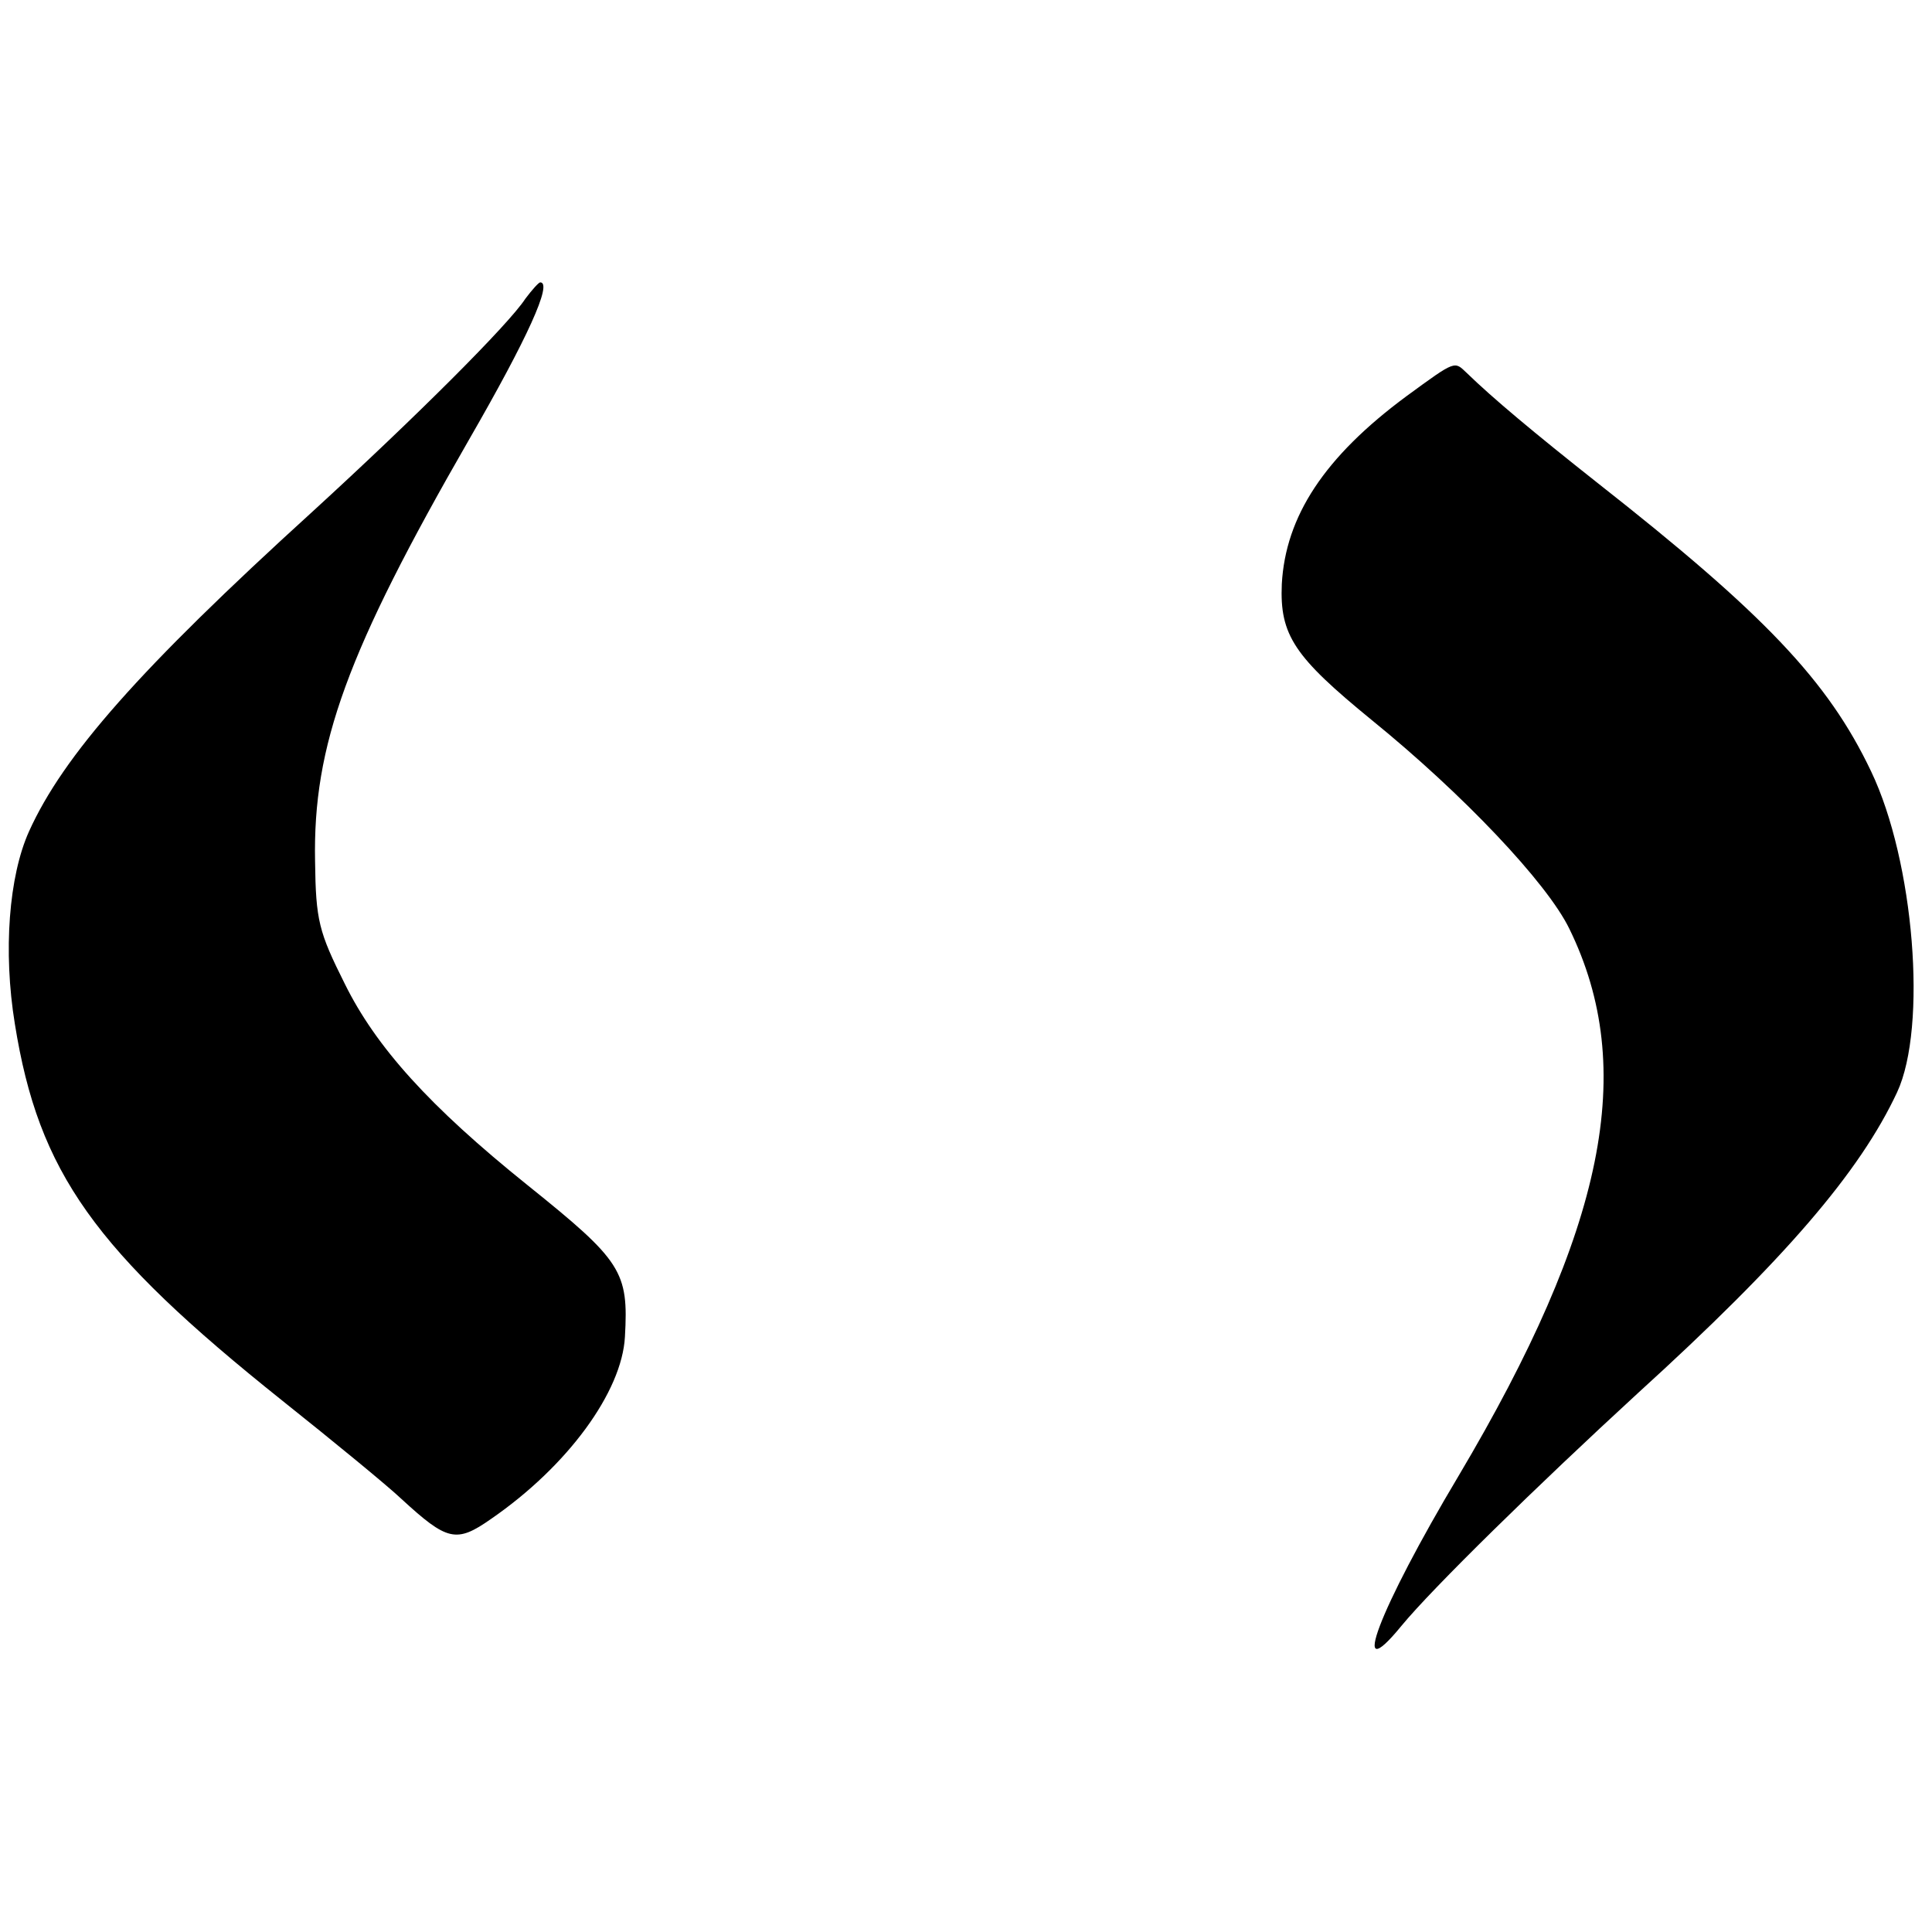<?xml version="1.0" standalone="no"?>
<!DOCTYPE svg PUBLIC "-//W3C//DTD SVG 20010904//EN"
 "http://www.w3.org/TR/2001/REC-SVG-20010904/DTD/svg10.dtd">
<svg version="1.0" xmlns="http://www.w3.org/2000/svg"
 width="260pt" height="260pt" viewBox="0 0 260 260"
 preserveAspectRatio="xMidYMid meet">
<g transform="translate(0,260) scale(0.1,-0.1)"
fill="#000000" stroke="none">
<path d="M707 2198 c-22 -34 -146 -158 -287 -287 -232 -211 -335 -328 -381
-430 -27 -60 -35 -161 -19 -259 32 -200 107 -305 360 -507 69 -55 141 -114
160 -132 62 -57 74 -60 121 -27 103 71 176 171 180 245 5 88 -4 102 -131 204
-132 106 -204 186 -246 271 -35 70 -39 85 -40 165 -3 156 43 282 207 567 79
137 113 212 96 212 -2 0 -11 -10 -20 -22z"/>
<path d="M1893 2067 c-111 -82 -163 -162 -168 -253 -3 -69 17 -98 121 -183
122 -99 236 -219 266 -281 92 -188 48 -404 -149 -736 -108 -181 -149 -290 -77
-202 42 51 182 188 318 313 198 180 299 298 349 405 41 88 23 311 -35 432 -58
122 -144 212 -368 388 -86 68 -141 114 -176 148 -17 16 -14 18 -81 -31z"/>
</g>
</svg>
